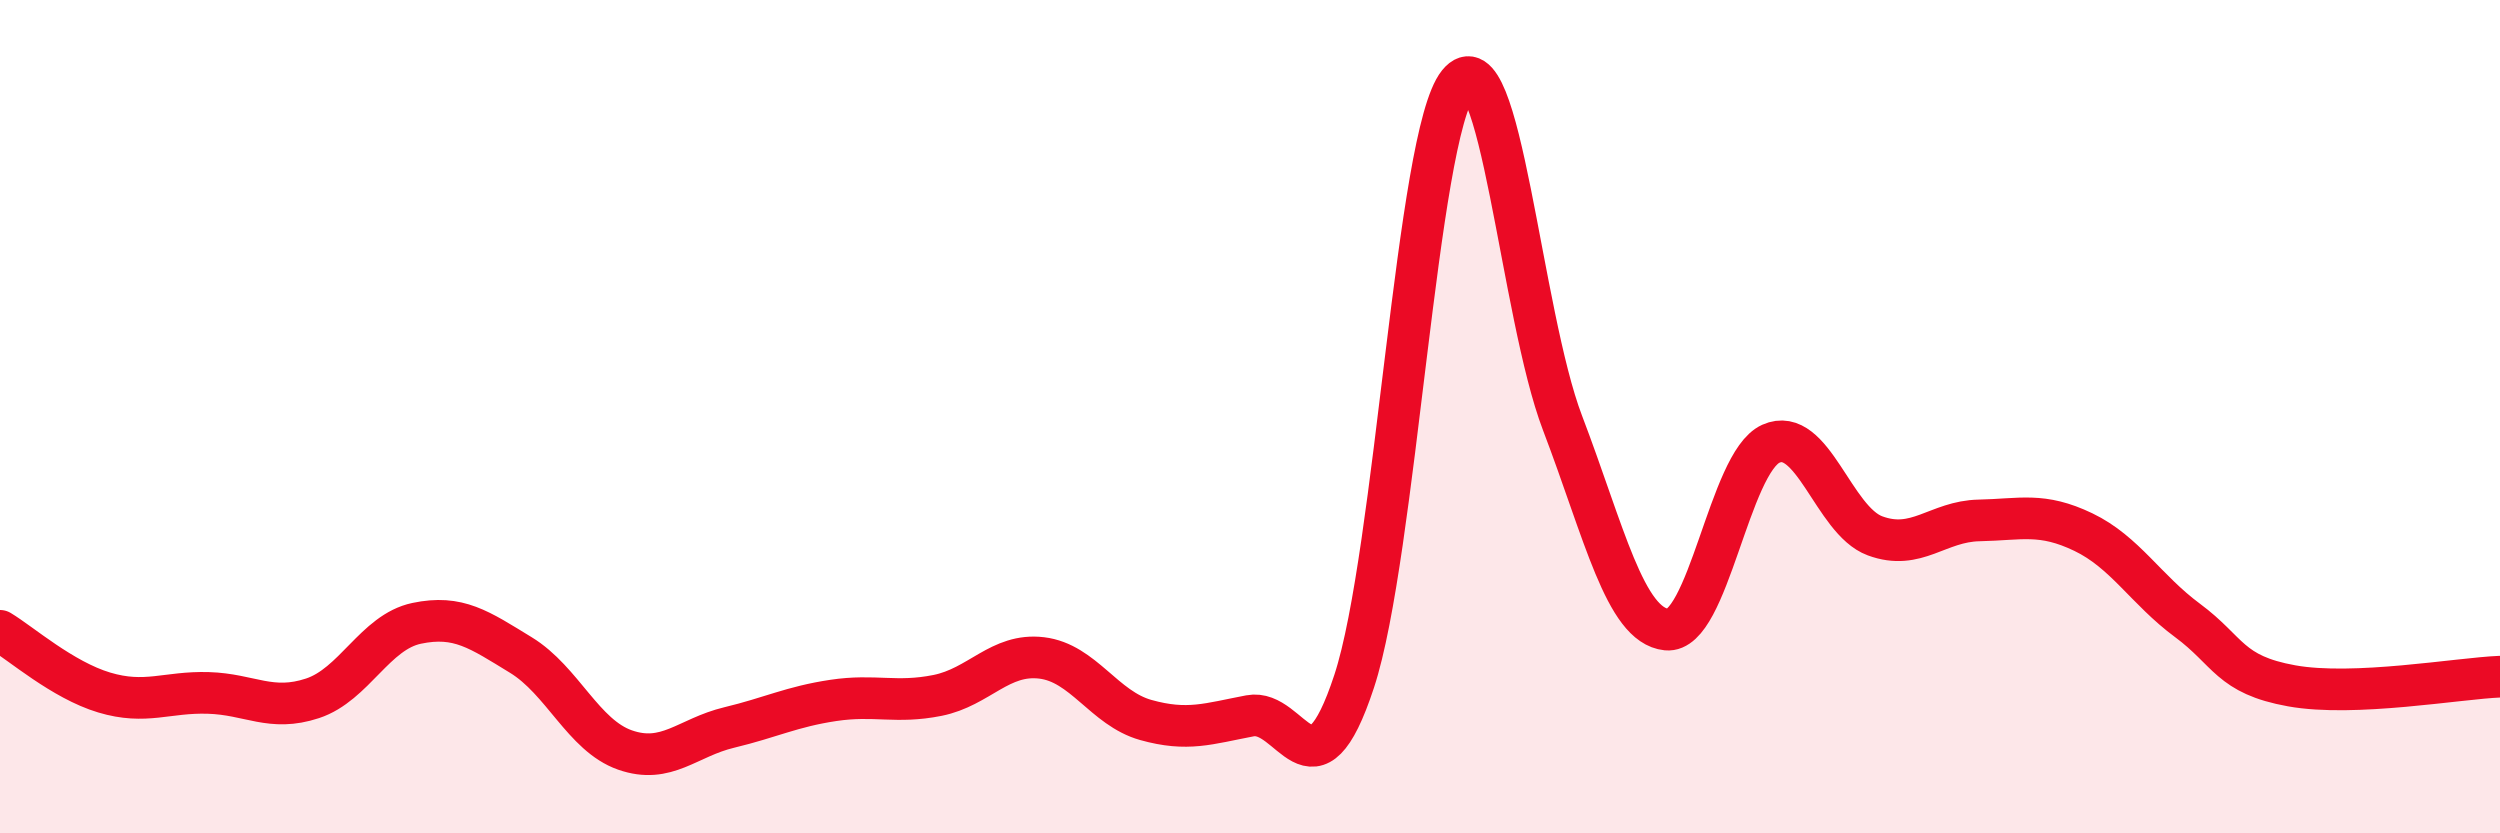
    <svg width="60" height="20" viewBox="0 0 60 20" xmlns="http://www.w3.org/2000/svg">
      <path
        d="M 0,15.14 C 0.5,15.44 1.5,16.32 2.5,16.62 C 3.5,16.92 4,16.6 5,16.63 C 6,16.66 6.5,17.09 7.5,16.76 C 8.5,16.43 9,15.17 10,14.96 C 11,14.75 11.5,15.11 12.5,15.72 C 13.5,16.33 14,17.65 15,18 C 16,18.35 16.5,17.7 17.5,17.46 C 18.5,17.22 19,16.96 20,16.81 C 21,16.66 21.5,16.89 22.5,16.69 C 23.5,16.49 24,15.67 25,15.79 C 26,15.91 26.5,17 27.5,17.28 C 28.5,17.56 29,17.37 30,17.18 C 31,16.99 31.5,19.39 32.5,16.35 C 33.5,13.31 34,3.24 35,2 C 36,0.76 36.5,7.53 37.5,10.15 C 38.5,12.77 39,15.01 40,15.11 C 41,15.21 41.5,11.1 42.5,10.65 C 43.5,10.2 44,12.49 45,12.86 C 46,13.23 46.5,12.51 47.5,12.49 C 48.5,12.47 49,12.29 50,12.77 C 51,13.25 51.5,14.15 52.5,14.89 C 53.5,15.63 53.5,16.19 55,16.46 C 56.5,16.73 59,16.28 60,16.24L60 20L0 20Z"
        fill="#EB0A25"
        opacity="0.1"
        stroke-linecap="round"
        stroke-linejoin="round"
      />
      <path
        d="M 0,15.14 C 0.5,15.44 1.5,16.32 2.5,16.62 C 3.5,16.92 4,16.6 5,16.63 C 6,16.66 6.5,17.09 7.5,16.76 C 8.5,16.43 9,15.17 10,14.96 C 11,14.75 11.5,15.11 12.5,15.72 C 13.5,16.33 14,17.65 15,18 C 16,18.35 16.5,17.7 17.5,17.46 C 18.5,17.22 19,16.96 20,16.81 C 21,16.66 21.5,16.89 22.5,16.69 C 23.5,16.49 24,15.67 25,15.79 C 26,15.91 26.5,17 27.5,17.28 C 28.5,17.56 29,17.37 30,17.18 C 31,16.99 31.5,19.39 32.5,16.35 C 33.5,13.31 34,3.24 35,2 C 36,0.76 36.5,7.53 37.5,10.15 C 38.5,12.77 39,15.01 40,15.11 C 41,15.21 41.5,11.1 42.5,10.65 C 43.5,10.2 44,12.49 45,12.86 C 46,13.23 46.5,12.51 47.5,12.49 C 48.5,12.47 49,12.29 50,12.77 C 51,13.25 51.5,14.15 52.5,14.89 C 53.5,15.63 53.5,16.19 55,16.46 C 56.5,16.73 59,16.28 60,16.24"
        stroke="#EB0A25"
        stroke-width="1"
        fill="none"
        stroke-linecap="round"
        stroke-linejoin="round"
      />
    </svg>
  
